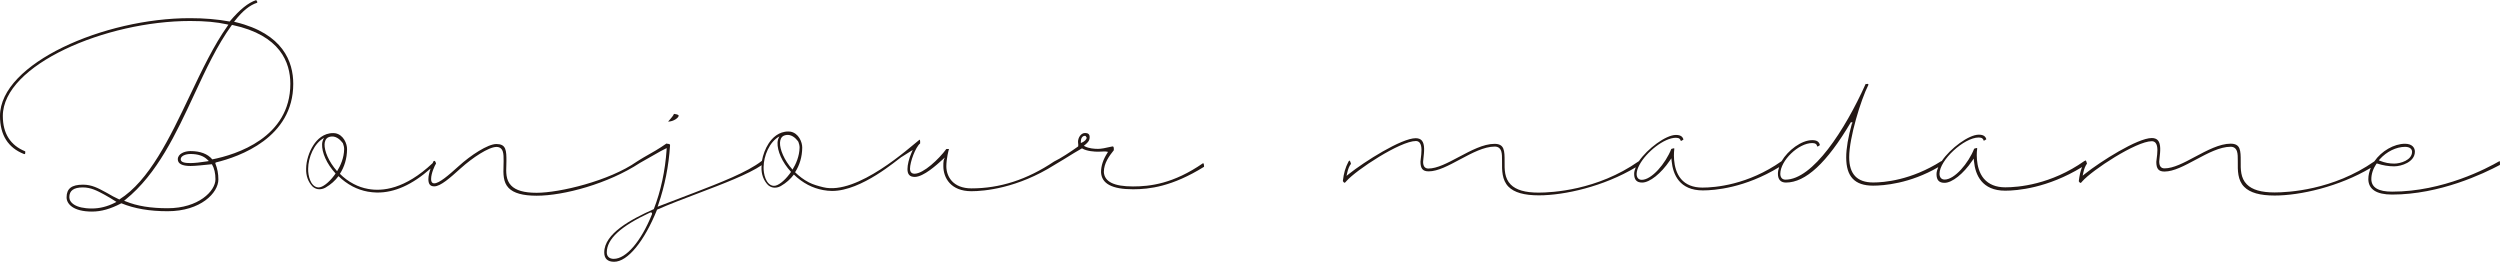 <?xml version="1.0" encoding="utf-8"?>
<!-- Generator: Adobe Illustrator 24.0.3, SVG Export Plug-In . SVG Version: 6.00 Build 0)  -->
<svg version="1.1" id="レイヤー_1" xmlns="http://www.w3.org/2000/svg" xmlns:xlink="http://www.w3.org/1999/xlink" x="0px"
	 y="0px" viewBox="0 0 283.46 29.67" style="enable-background:new 0 0 283.46 29.67;" xml:space="preserve">
<style type="text/css">
	.st0{fill:#231815;}
</style>
<g>
	<path class="st0" d="M23.68,18.26l-0.23,0.04c-0.74,0.12-1.42,0.19-1.85,0.19c-0.55,0-1.11-0.05-1.11-0.43
		c0-0.39,0.56-0.6,1.11-0.6c0.83,0,1.48,0.21,1.91,0.64L23.68,18.26z M24.07,18.07c-0.53-0.63-1.37-0.94-2.47-0.94
		c-0.7,0-1.44,0.32-1.44,0.93c0,0.5,0.49,0.76,1.44,0.76c0.55,0,1.51-0.11,2.43-0.2c0.27,0.46,0.4,1.04,0.4,1.71
		c0,1.34-1.93,3.28-5.42,3.28c-1.92,0-3.47-0.25-4.76-0.78l-0.18-0.07l0.15-0.12c3.61-2.91,5.74-7.49,7.8-11.92
		c1.33-2.86,2.59-5.56,4.25-7.86l0.04-0.02l0.02-0.01l0.03,0l0.03,0.01C31.79,4,32.92,7.1,32.92,9.5
		C32.92,15.61,26.77,17.54,24.07,18.07 M13.02,22.99c-0.85,0.43-1.72,0.65-2.6,0.65c-1.89,0-2.56-0.69-2.56-1.28
		c0-0.75,0.5-1.11,1.54-1.11c0.91,0,1.64,0.39,2.4,0.8l0.16,0.09c0.16,0.1,0.33,0.19,0.54,0.31l0.7,0.44L13.02,22.99z M26.72,2.51
		l-0.18-0.04l0.11-0.14c0.86-1.1,1.68-1.75,2.48-2.01c0.01-0.01,0.05-0.04,0.05-0.07c0-0.02-0.02-0.1-0.13-0.24
		c-0.91,0.3-1.85,1.06-3.01,2.43c-1.41-0.26-2.89-0.38-4.5-0.38C11.85,2.05,0,7.17,0,13.15c0,2.15,0.91,3.6,2.71,4.31
		c0.03,0.01,0.05,0.01,0.08,0.01c0.01,0,0.03,0,0.04,0c0,0,0.05-0.08,0.03-0.31c-1.68-0.68-2.54-2.03-2.54-4.01
		C0.33,7.35,12,2.38,21.55,2.38c1.72,0,3.01,0.12,4.18,0.38L25.9,2.8l-0.1,0.14c-1.54,2.17-2.88,4.96-4.29,7.93
		c-2.25,4.73-4.58,9.62-7.98,11.75c-0.51-0.23-0.95-0.48-1.34-0.71l-0.24-0.13c-0.83-0.45-1.54-0.84-2.54-0.84
		c-1.29,0-1.86,0.44-1.86,1.44c0,0.74,0.75,1.61,2.88,1.61c1.06,0,2.1-0.3,3.33-0.94c1.49,0.61,3.21,0.9,5.25,0.9
		c3.75,0,5.75-2.09,5.75-3.6c0-0.65-0.11-1.24-0.35-1.84l0.04-0.08l0.06-0.02c2.63-0.64,8.74-2.79,8.74-8.9
		C33.25,7.03,32.12,3.82,26.72,2.51"/>
	<path class="st0" d="M76.95,13.12c0-0.03-0.01-0.07-0.1-0.11c-0.08-0.04-0.22-0.07-0.43-0.1c-0.09,0.22-0.29,0.44-0.46,0.64
		c-0.05,0.05-0.15,0.17-0.21,0.24h0C76.39,13.78,76.95,13.34,76.95,13.12"/>
	<path class="st0" d="M269.82,18.06c0.78-0.87,1.88-1.41,2.88-1.41c0.58,0,0.79,0.29,0.79,0.56c0,0.95-1.32,1.34-2.02,1.34
		c-0.56,0-1.08-0.1-1.6-0.31l-0.15-0.06L269.82,18.06z M283.44,18.3C283.44,18.3,283.44,18.3,283.44,18.3l-0.04-0.03
		c-1.4,0.81-6.4,3.46-12.17,3.46c-1.56,0-2.34-0.46-2.36-1.41c0-0.58,0.19-1.17,0.58-1.76l0.07-0.02l0.04,0.01
		c0.61,0.2,1.26,0.31,1.9,0.31c0.82,0,2.35-0.49,2.35-1.67c0-0.41-0.29-0.89-1.12-0.89c-1.24,0-2.67,0.82-3.48,2
		c-4.68,3.27-9.83,3.52-11.3,3.52c-1.52,0-2.55-0.3-3.16-0.92c-0.71-0.72-0.7-1.7-0.69-2.65c0-0.55,0-1.08-0.15-1.43
		c-0.15-0.36-0.47-0.53-0.99-0.53c-1.25,0-2.67,0.76-4.04,1.49c-1.26,0.68-2.46,1.31-3.46,1.31c-0.4,0-0.6-0.26-0.6-0.79
		c0.01-0.11,0.02-0.23,0.04-0.4c0.08-0.7,0.18-1.57-0.19-1.99c-0.15-0.17-0.39-0.26-0.69-0.26c-1.62,0-5.8,2.65-7.59,4.07l-0.25,0.2
		l0.07-0.32c0.09-0.45,0.23-0.79,0.42-1.05c-0.03-0.17-0.12-0.36-0.16-0.37c-0.01,0-0.04,0.03-0.08,0.07c0,0-0.01-0.01-0.01-0.01
		c-0.01,0-0.01,0-0.02,0c-3.83,2.71-7.56,3-8.99,3c-1.06,0-1.87-0.33-2.43-0.98c-1.07-1.26-0.77-3.38-0.76-3.39
		c0.01-0.08-0.01-0.08-0.03-0.09c-0.08,0-0.23,0.06-0.31,0.08c-0.65,1.65-2.22,3.5-3.35,3.5c-0.36,0-0.58-0.25-0.58-0.66
		c0-1.54,2.78-4.11,4.45-4.11c0.39,0,0.51,0.16,0.56,0.36c0.07,0,0.2-0.09,0.3-0.16c-0.1-0.36-0.37-0.52-0.86-0.52
		c-1.13,0-3.22,1.54-4.21,3.01c-0.01,0-0.02-0.01-0.04-0.01c-3.45,2.19-6.54,2.42-7.71,2.42c-1.83,0-2.73-0.94-2.73-2.87
		c0-2.21,1.32-6.5,2.17-8.18c0.01-0.04,0-0.09-0.01-0.11c-0.01-0.01-0.03-0.02-0.07-0.02c-0.05,0-0.11,0.01-0.17,0.02l-0.05-0.02
		c-2.36,5.25-6,10.86-9.1,10.86c-0.36,0-0.58-0.25-0.58-0.66c0-1.5,2.06-3.49,3.62-3.49c0.39,0,0.51,0.16,0.54,0.31
		c0.01,0.08,0.03,0.08,0.04,0.08c0.09,0,0.24-0.11,0.29-0.16c-0.09-0.39-0.36-0.56-0.87-0.56c-1.23,0-2.74,1.14-3.48,2.39
		c-3.82,2.69-7.54,2.99-8.97,2.99c-1.06,0-1.88-0.33-2.43-0.98c-1.07-1.26-0.76-3.38-0.76-3.39c0.01-0.08-0.01-0.08-0.03-0.09
		c-0.08,0-0.23,0.06-0.31,0.08c-0.65,1.65-2.22,3.5-3.35,3.5c-0.36,0-0.58-0.25-0.58-0.66c0-0.31,0.12-0.66,0.31-1.02
		c0,0,0.01,0,0.01-0.01c0,0,0-0.01,0-0.01c0.77-1.44,2.8-3.07,4.13-3.07c0.39,0,0.51,0.16,0.56,0.36c0.07,0,0.2-0.09,0.3-0.16
		c-0.1-0.36-0.37-0.52-0.86-0.52c-1.13,0-3.21,1.54-4.21,3c-0.01,0-0.01-0.01-0.01-0.01c-4.7,3.3-9.87,3.55-11.35,3.55
		c-1.52,0-2.55-0.3-3.16-0.92c-0.71-0.72-0.7-1.7-0.69-2.65c0-0.55,0-1.08-0.15-1.43c-0.15-0.36-0.47-0.53-0.99-0.53
		c-1.26,0-2.67,0.76-4.05,1.49c-1.26,0.67-2.46,1.31-3.45,1.31c-0.17,0-0.31-0.05-0.41-0.15c-0.19-0.19-0.19-0.5-0.19-0.63
		c0.01-0.11,0.02-0.24,0.04-0.4c0.08-0.7,0.18-1.58-0.19-2c-0.15-0.17-0.39-0.26-0.69-0.26c-1.62,0-5.8,2.65-7.59,4.07l-0.25,0.2
		l0.07-0.32c0.1-0.45,0.23-0.79,0.43-1.04c-0.05-0.23-0.13-0.37-0.16-0.38c0,0-0.05,0.01-0.12,0.12c-0.37,0.72-0.53,1.29-0.64,2.21
		c0.07,0.12,0.14,0.19,0.19,0.19c0.05,0,0.13-0.07,0.2-0.17c1.13-1.29,6.12-4.56,7.89-4.56c0.17,0,0.31,0.06,0.42,0.18
		c0.32,0.37,0.21,1.22,0.14,1.79c-0.02,0.16-0.04,0.29-0.04,0.37c0,0.79,0.26,1.1,0.93,1.1c1.04,0,2.26-0.66,3.57-1.36
		c1.33-0.71,2.71-1.45,3.93-1.45c0.37,0,0.61,0.18,0.73,0.53c0.09,0.28,0.09,0.65,0.09,1.08v0.08c-0.01,0.98-0.02,2.1,0.73,2.86
		c0.65,0.66,1.78,0.98,3.45,0.98c2.89,0,7.34-1,10.98-3.18c-0.11,0.26-0.18,0.51-0.18,0.74c0,0.68,0.29,0.99,0.91,0.99
		c0.85,0,2.14-1.02,3.13-2.49l0.18-0.26l0.03,0.32c0.15,1.52,0.89,3.32,3.54,3.32c1.33,0,4.76-0.27,8.65-2.64
		c-0.09,0.26-0.14,0.51-0.14,0.76c0,0.65,0.32,0.99,0.91,0.99c2.23,0,4.64-2.23,7.35-6.82l0.03-0.04l0.2,0.09L209.98,14
		c-0.43,1.54-0.65,2.83-0.65,3.85c0,2.18,0.97,3.2,3.05,3.2c1.17,0,4.16-0.22,7.39-2.1c-0.12,0.28-0.2,0.55-0.2,0.79
		c0,0.68,0.29,0.99,0.91,0.99c0.85,0,2.14-1.02,3.13-2.49l0.18-0.26l0.03,0.32c0.15,1.52,0.89,3.32,3.54,3.32
		c1.33,0,4.79-0.28,8.71-2.68c-0.19,0.48-0.29,0.96-0.37,1.61c0.07,0.12,0.14,0.19,0.19,0.19c0.05,0,0.13-0.06,0.2-0.17
		c1.13-1.29,6.12-4.56,7.89-4.56c0.17,0,0.31,0.06,0.42,0.18c0.32,0.37,0.21,1.2,0.13,1.82c-0.02,0.15-0.04,0.26-0.04,0.34
		c0,0.79,0.26,1.1,0.93,1.1c1.04,0,2.26-0.66,3.57-1.36c1.33-0.71,2.71-1.45,3.93-1.45c0.37,0,0.61,0.18,0.72,0.53
		c0.09,0.28,0.09,0.65,0.09,1.08v0.08c-0.01,0.98-0.03,2.1,0.73,2.86c0.65,0.66,1.78,0.98,3.45,0.98c2.87,0,7.28-0.99,10.9-3.14
		c-0.17,0.41-0.28,0.84-0.28,1.29c0.02,1.15,0.93,1.74,2.69,1.74c5.42,0,10.38-2.38,12.23-3.36
		C283.48,18.39,283.42,18.3,283.44,18.3"/>
	<path class="st0" d="M122.55,16.22v-0.18c0-0.32,0.15-0.64,0.47-0.64h0.01l0.07,0.03l0.11,0.17c0,0.22-0.26,0.44-0.51,0.55
		L122.55,16.22z M89.86,19.23c-0.96-1.08-1.45-2.31-1.42-3.05c0.01-0.29,0.11-0.67,0.47-0.81c0.19-0.07,0.38-0.09,0.58-0.06
		c0.59,0.11,0.97,0.68,1.02,0.75c0,0,0.01,0,0.01,0.01c0.09,0.23,0.14,0.46,0.14,0.66C90.64,17.73,90.24,18.61,89.86,19.23
		 M89.52,19.73c-0.61,0.81-1.32,1.35-1.75,1.34c-0.05,0-0.09,0-0.14-0.01c-0.78-0.14-1.08-1.33-1.05-2.13
		c0.01-1.22,0.65-2.86,1.8-3.47c-0.14,0.22-0.21,0.48-0.22,0.7c-0.04,0.94,0.51,2.23,1.53,3.33C89.63,19.57,89.57,19.66,89.52,19.73
		 M73.92,24.3c-1.23,3.07-2.93,5.05-4.33,5.05c-0.5,0-0.79-0.27-0.79-0.73c0-1.52,1.56-2.96,4.91-4.52l0.04-0.02l0.13,0.02
		l0.04,0.04l0.01,0.09L73.92,24.3z M37.88,19.91c-0.61,0.81-1.32,1.35-1.75,1.34c-0.05,0-0.09,0-0.14-0.01
		c-0.78-0.14-1.08-1.33-1.05-2.13c0.01-1.22,0.65-2.86,1.8-3.47c-0.14,0.22-0.21,0.48-0.22,0.7c-0.04,0.94,0.51,2.23,1.53,3.33
		C38,19.75,37.94,19.84,37.88,19.91 M38.22,19.41c-0.96-1.08-1.45-2.31-1.42-3.05c0.01-0.29,0.11-0.67,0.47-0.81
		c0.19-0.07,0.38-0.09,0.58-0.06c0.59,0.11,0.97,0.68,1.02,0.74c0,0.01,0.01,0,0.01,0.01c0.09,0.23,0.14,0.46,0.14,0.66
		C39.01,17.91,38.6,18.8,38.22,19.41 M136.41,18.5c-3.37,2.34-6.02,2.64-7.95,2.64c-2.16,0-3.24-0.54-3.3-1.64
		c0-1,0.6-1.8,1.13-2.47c0.01-0.31-0.02-0.4-0.11-0.43c-0.03,0-0.08,0.01-0.13,0.02c-0.71,0.17-1.23,0.26-1.55,0.26
		c-0.43,0-1.03-0.05-1.46-0.27l-0.15-0.08l0.14-0.11c0.34-0.28,0.52-0.49,0.52-0.88c0-0.31-0.17-0.46-0.52-0.46
		c-0.47,0-0.8,0.53-0.8,1.01c0,0.11,0.01,0.19,0.03,0.33l-0.01,0.18c-0.85,0.61-1.99,1.36-2.74,1.72c-3.07,2.06-6.14,3.04-9.36,3.04
		c-2.1,0-2.85-1.35-2.85-2.51c0-0.79,0.26-1.93,0.31-1.93c-0.01-0.01-0.05-0.03-0.12-0.03c-0.03,0-0.13,0.01-0.14,0.01
		c-0.02,0-0.04,0-0.04-0.02c-0.86,1.17-2.59,2.8-3.61,2.82c-0.19,0-0.52-0.07-0.52-0.56c0-0.78,0.62-2.45,1.15-2.88
		c0.01-0.13,0-0.37-0.04-0.42c0,0-0.03,0-0.09,0.05c-0.97,0.75-7,6.29-10.86,5.34c-0.56-0.14-1.12-0.29-1.63-0.55
		c-0.6-0.31-1.12-0.72-1.56-1.15c0.51-0.79,0.8-1.73,0.81-2.79c0.01-0.63-0.41-1.64-1.32-1.81c-0.08-0.01-0.16-0.02-0.24-0.02
		c-1.11-0.01-1.84,0.73-2.25,1.36c-0.37,0.57-0.64,1.28-0.76,1.97c-0.01,0-0.01,0.01-0.02,0.01c-1.64,1.28-4.7,2.46-7.76,3.64
		l-0.11,0.04c-1.23,0.47-2.49,0.96-3.71,1.42l-0.23,0.09l0.08-0.23c0.73-2.11,1.19-4.42,1.33-6.69c0.01-0.06,0-0.11-0.02-0.14
		c-0.05-0.05-0.17-0.08-0.35-0.09l-0.03-0.02c-0.82,0.58-1.65,1.05-2.61,1.59c-0.2,0.11-0.63,0.39-0.76,0.47
		c-3.12,2.18-8.75,3.53-11.36,3.53c-1.41,0-2.36-0.27-2.89-0.83c-0.61-0.63-0.57-1.53-0.54-2.32c0-0.13,0.01-0.27,0.01-0.45
		c0-0.54,0-1.06-0.15-1.41c-0.15-0.36-0.47-0.52-0.99-0.52c-0.97,0-2.92,1.28-4.25,2.49c-1.2,1.08-2.23,1.97-2.8,1.97
		c-0.16,0-0.35-0.09-0.35-0.49c0-0.65,0.41-1.53,0.56-1.76c-0.06-0.22-0.13-0.3-0.18-0.3c-0.04,0-0.09,0.03-0.1,0.03
		c-0.03,0.06-0.07,0.14-0.11,0.23c-3.15,2.96-5.69,3.22-7.32,2.92c-0.57-0.1-1.12-0.29-1.63-0.56c-0.6-0.31-1.12-0.71-1.56-1.15
		c0.51-0.79,0.8-1.73,0.81-2.79c0.01-0.63-0.41-1.64-1.32-1.81c-0.08-0.01-0.16-0.02-0.24-0.02c-1.11-0.01-1.84,0.73-2.25,1.36
		c-0.5,0.76-0.82,1.78-0.83,2.67c-0.03,0.81,0.23,1.52,0.74,2.04c0.17,0.15,0.36,0.24,0.56,0.28c0.48,0.09,0.9-0.17,0.91-0.18
		c0.59-0.34,1.08-0.78,1.46-1.29c0.46,0.45,0.99,0.85,1.6,1.17c0.54,0.28,1.12,0.48,1.72,0.59c0.33,0.06,0.68,0.09,1.02,0.1
		c2.01,0.03,4.03-0.89,6.1-2.72c-0.14,0.4-0.25,0.85-0.25,1.2c0,0.57,0.21,0.82,0.67,0.82c0.71,0,1.8-0.97,2.95-2.01l0.07-0.06
		c1.29-1.16,3.14-2.4,4.03-2.4c0.37,0,0.61,0.18,0.72,0.53c0.09,0.28,0.09,0.64,0.09,1.07l-0.01,0.5c-0.03,0.93-0.06,1.89,0.58,2.55
		c0.57,0.59,1.61,0.88,3.18,0.88c3.07,0,8.09-1.35,11.71-3.72c0.95-0.53,1.62-0.91,2.29-1.3l0.07-0.04l0.67-0.34l-0.01,0.2
		c-0.16,2.35-0.65,4.66-1.45,6.72c-2.62,1.17-5.62,2.78-5.62,4.91c0,0.7,0.38,1.06,1.12,1.06c1.53,0,3.42-2.31,4.87-5.91
		c1.45-0.64,3.05-1.24,4.6-1.83c2.87-1.09,5.74-2.18,7.26-3.21c0,0.07-0.02,0.14-0.02,0.21c-0.03,0.81,0.23,1.52,0.74,2.04
		c0.17,0.15,0.36,0.24,0.56,0.28c0.48,0.09,0.9-0.17,0.91-0.18c0.59-0.34,1.08-0.78,1.46-1.29c0.46,0.45,0.99,0.85,1.6,1.17
		c0.54,0.28,1.12,0.48,1.72,0.59c0.33,0.06,0.68,0.1,1.02,0.1c3.35,0,7.38-3.54,7.83-3.83l0.07-0.04c0.29-0.19,0.6-0.38,0.92-0.58
		l0.32-0.2l-0.15,0.34c-0.28,0.64-0.45,1.35-0.45,1.83c0,0.61,0.26,0.89,0.84,0.89c1-0.02,2.49-1.38,3.13-1.96l0.26-0.24L107,18.17
		c-0.04,0.2-0.04,0.45-0.04,0.67c0,1.31,0.83,2.84,3.18,2.84c1.42,0,5.19-0.31,9.45-3c0.63-0.36,1.42-0.86,2.2-1.34l0.89-0.52
		c0.55,0.34,1.46,0.38,1.83,0.38c0.15,0,0.33-0.01,0.52-0.02c0.06,0,0.12-0.01,0.18-0.01c0.08,0,0.16,0,0.25,0.02l0.17,0.03
		l-0.09,0.15c-0.46,0.72-0.7,1.44-0.7,2.14c0.05,1.31,1.23,1.95,3.63,1.95c1.85,0,4.43-0.3,8.05-2.55
		C136.52,18.67,136.49,18.52,136.41,18.5"/>
</g>
</svg>
